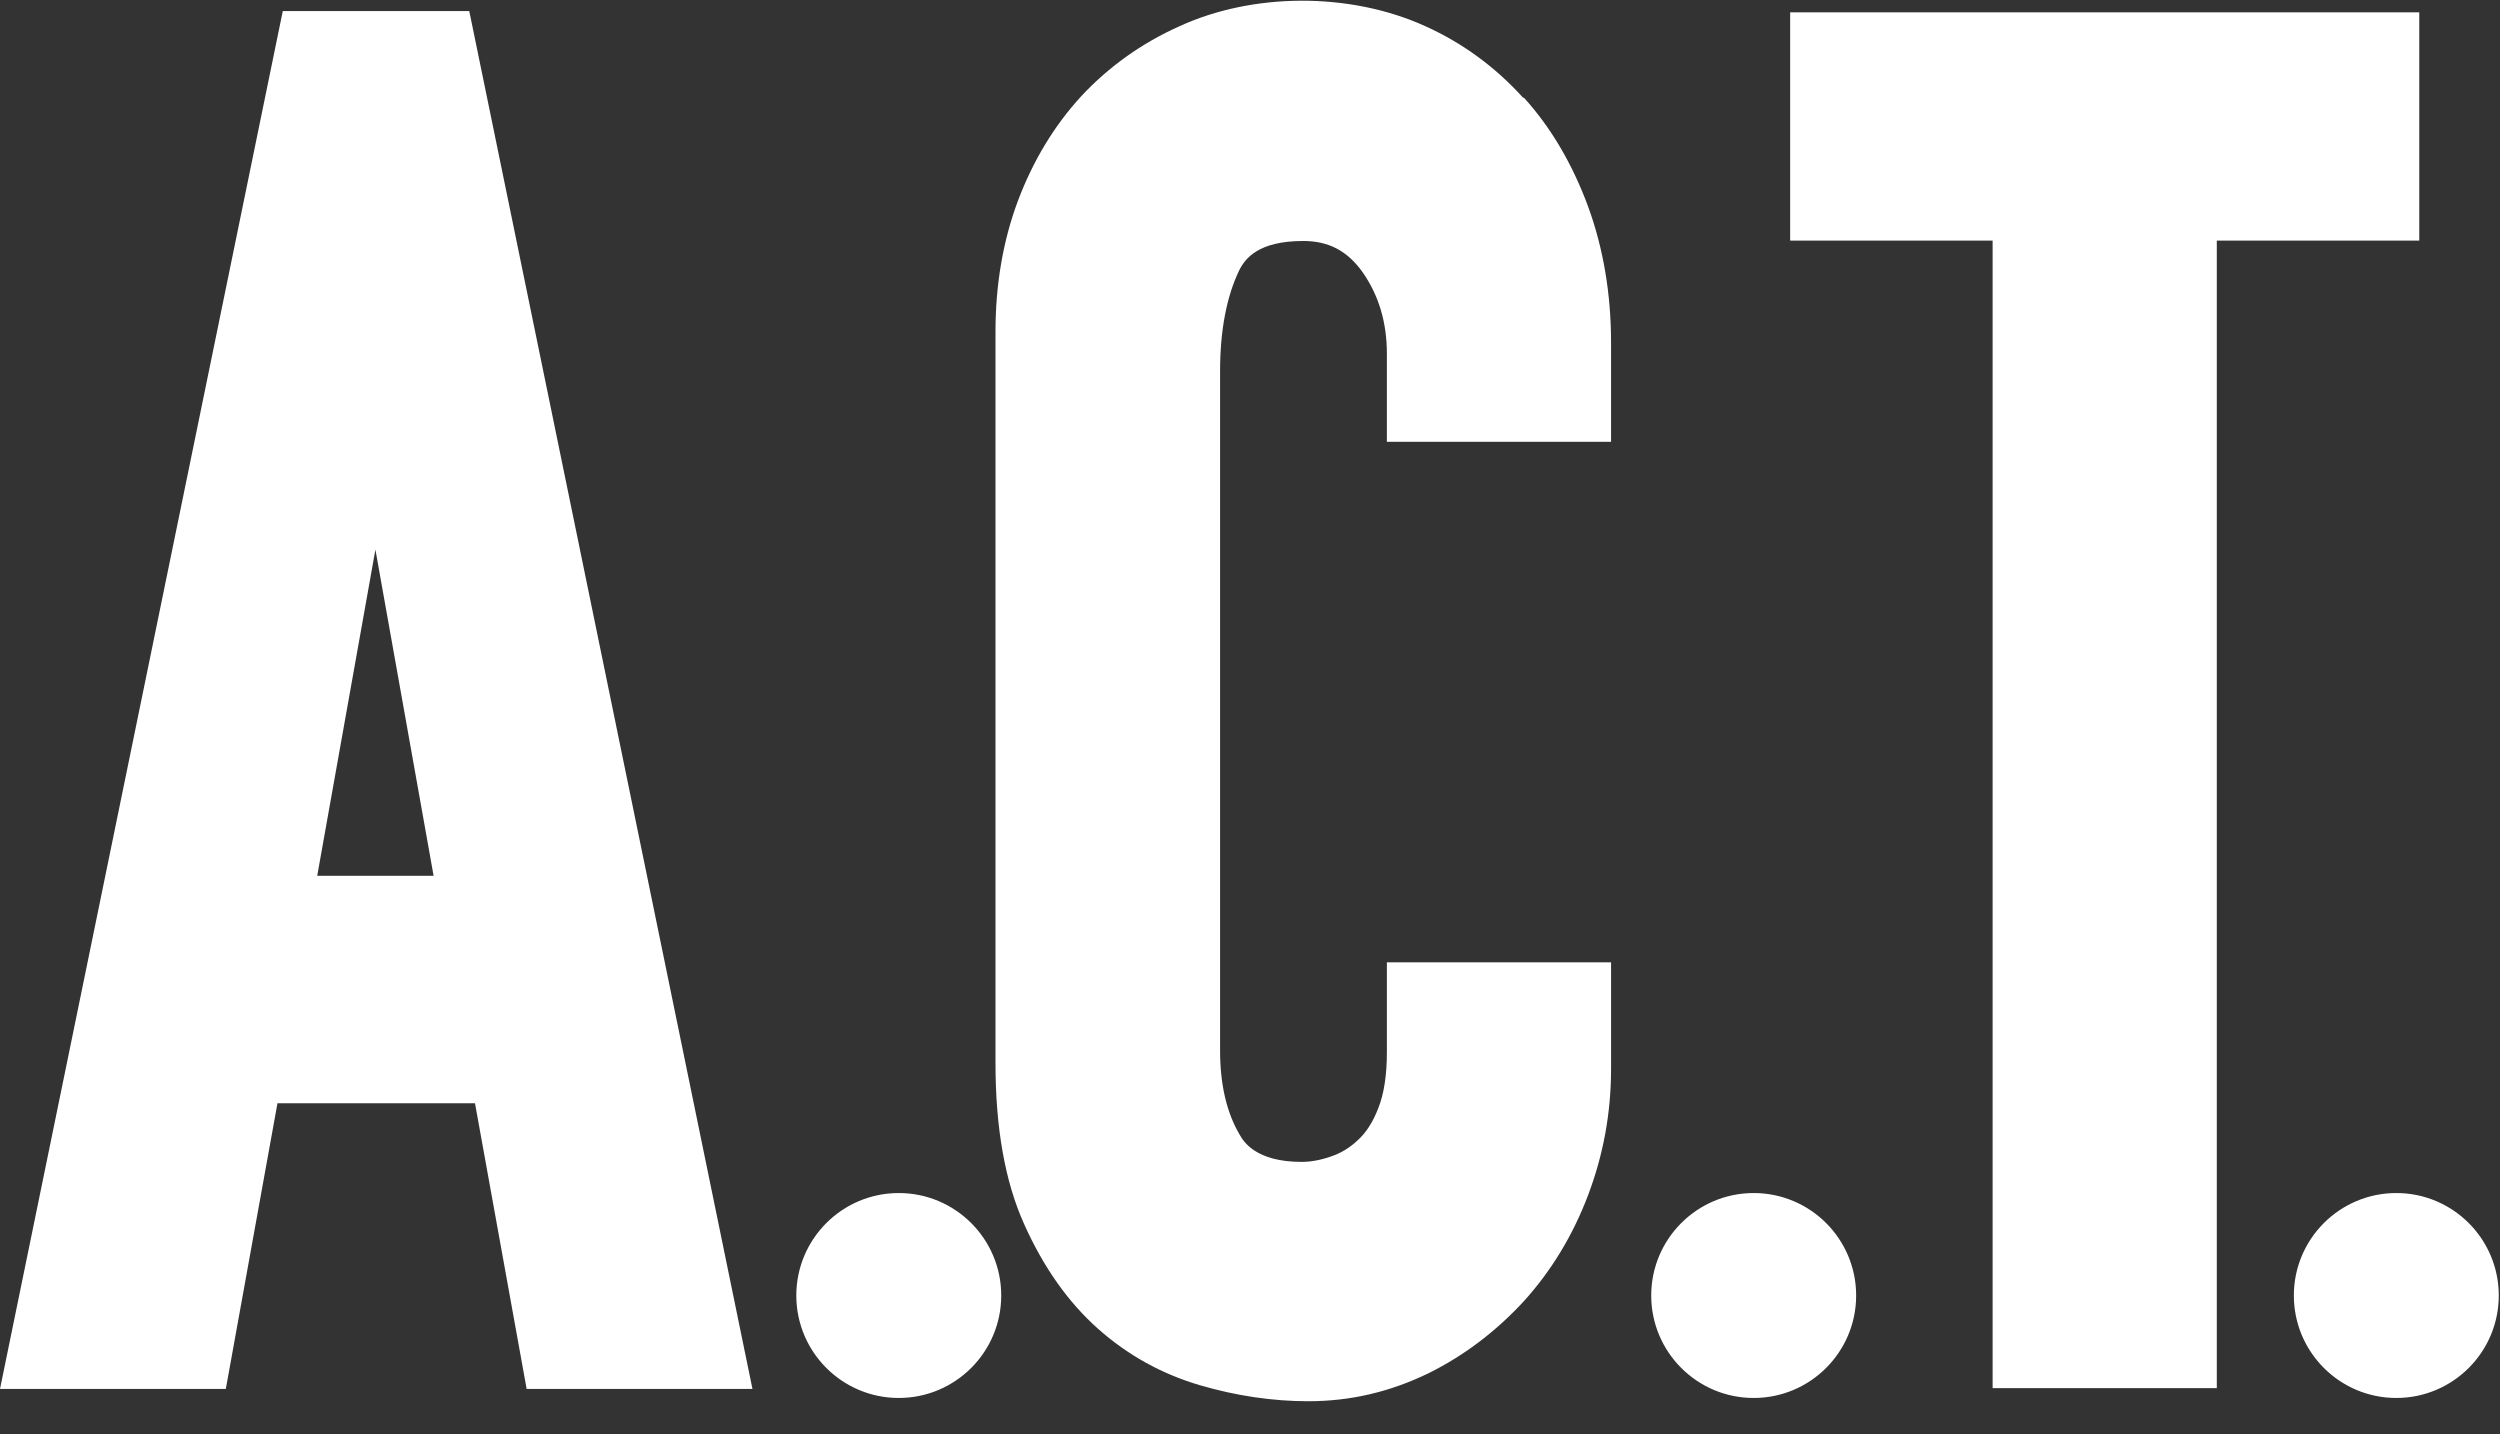 <svg xmlns="http://www.w3.org/2000/svg" width="61" height="35" viewBox="0 0 61 35" enable-background="new 0 0 61 35"><rect x="0" y="0" width="61" height="35" fill="#333333" stroke="none"/><path fill="#fff" d="m6.9.27l-6.9 33.62h5.51l1.26-6.97h4.82l1.26 6.97h5.51l-6.91-33.62h-4.54m.83 21.1l1.42-7.96 1.42 7.96h-2.84m29.42-18.99c-.67-.74-1.47-1.33-2.38-1.74-1.87-.85-4.24-.81-6 0-.92.41-1.73.99-2.4 1.71-.66.72-1.18 1.58-1.55 2.57-.36.97-.54 2.04-.54 3.17v17.85c0 1.57.23 2.89.7 3.93.47 1.05 1.07 1.9 1.8 2.55.73.65 1.57 1.11 2.49 1.38.89.26 1.78.39 2.64.39 1.04 0 2-.23 2.93-.68.89-.44 1.67-1.04 2.34-1.77.66-.73 1.19-1.6 1.56-2.58.37-.98.56-2 .56-3.08v-2.6h-5.47v2.19c0 .56-.07 1.02-.21 1.37-.13.34-.3.6-.5.78-.2.19-.42.32-.66.4-.26.09-.5.13-.71.13-1.12 0-1.42-.5-1.51-.66-.32-.54-.48-1.23-.48-2.06v-16.57c0-1 .16-1.82.46-2.45.15-.31.48-.73 1.57-.73.62 0 1.07.24 1.44.75.4.57.6 1.23.6 2v2.15h5.47v-2.42c0-1.19-.19-2.31-.56-3.32-.38-1.03-.9-1.92-1.56-2.65m21.84-2.09h-15.35v5.57h4.94v28h5.47v-28h4.94v-5.57m-37.1 28.81c-1.38 0-2.5 1.12-2.5 2.5s1.12 2.5 2.5 2.5c1.38 0 2.5-1.12 2.5-2.5s-1.12-2.5-2.5-2.5m20.86 0c-1.38 0-2.5 1.12-2.5 2.5s1.12 2.5 2.5 2.5c1.38 0 2.5-1.12 2.5-2.5s-1.12-2.5-2.5-2.5m15.68 0c-1.38 0-2.5 1.12-2.5 2.5s1.12 2.5 2.5 2.5c1.38 0 2.5-1.12 2.5-2.5s-1.12-2.5-2.5-2.5"/></svg>